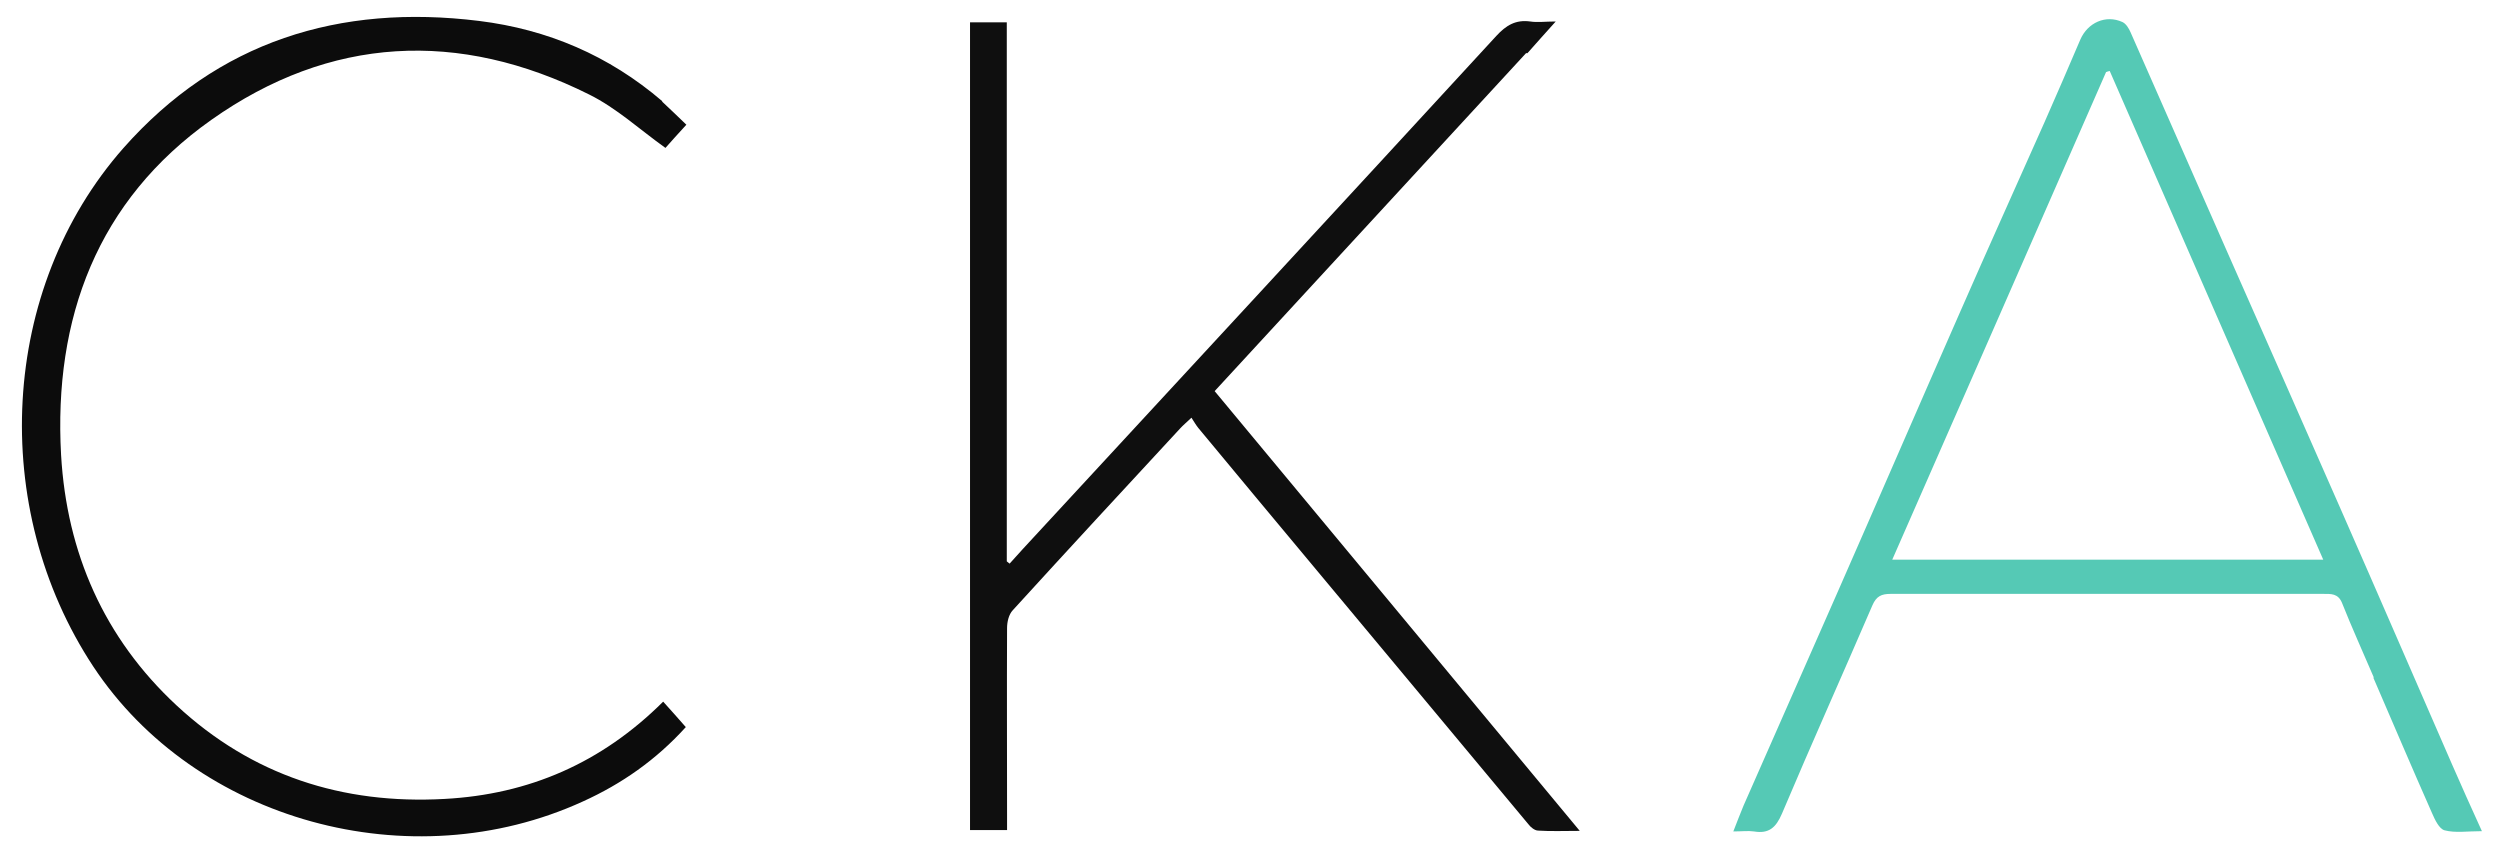 <?xml version="1.0" encoding="UTF-8"?>
<svg data-bbox="7.753 5.981 869.847 329.019" viewBox="0 0 884 303" xmlns="http://www.w3.org/2000/svg" data-type="color">
    <g>
        <path d="M539.7 18.7c-36.8 39.9-73.3 79.6-110.2 119.6 42.9 51.6 85.6 103.1 129.1 155.5-5.6 0-10.2.2-14.7-.1-1.2 0-2.7-1.2-3.5-2.3-32.2-38.6-64.4-77.3-96.6-115.9-6.7-8.1-13.4-16.1-20.1-24.2-.8-1-1.5-2.2-2.4-3.6-1.9 1.8-3 2.7-4 3.8-19.8 21.4-39.6 42.8-59.2 64.3-1.4 1.5-2 4.1-2 6.3-.1 22 0 44 0 66v5.4H343V7.9h13v190.6l1 .8c1.6-1.7 3.1-3.5 4.7-5.2 55.8-60.4 111.7-120.8 167.4-181.4 3.5-3.8 6.9-5.8 12-5.1 2.6.4 5.2 0 9 0-3.7 4.2-6.8 7.5-10 11.2h-.4Z" fill="#0f0f0f" data-color="1"/>
        <path d="M839.4 239.6c-3.9-9.1-7.8-17.7-11.3-26.5-1.4-3.3-3.9-3.1-6.6-3.1h-153c-3.2 0-5 .8-6.4 4-10.6 24.6-21.6 49.1-32 73.7-2.1 4.9-4.6 7.2-9.9 6.3-2.1-.3-4.3 0-7.3 0 1.4-3.5 2.4-6.3 3.6-9.1 11-25 22-49.9 33-74.9 14.6-33.2 29-66.5 43.6-99.7 9.8-22.4 19.9-44.7 29.8-67 4.3-9.7 8.5-19.5 12.7-29.3 2.6-6 9-8.9 14.9-6.2 1.3.6 2.3 2.3 2.9 3.7l34.2 77.7c13.4 30.3 26.8 60.6 40.1 90.9 13.2 30 26.2 60.1 39.3 90.1 3.3 7.6 6.7 15.1 10.6 23.7-5.1 0-9.4.7-13.2-.3-1.9-.5-3.4-3.7-4.4-6-7-15.8-13.8-31.8-20.8-48m-112.7-41.7h95C796 139.6 771 82.3 746 25.1c-.4.1-.9.2-1.3.4-25.1 57.3-50.2 114.6-75.6 172.4h57.5-.1Z" fill="#55c9b5" data-color="2"/>
        <path d="M234.1 35.9c3 2.8 5.7 5.4 8.6 8.2-2.9 3.2-5.4 5.9-7.4 8.2-9.1-6.5-17.3-14.1-27-18.9-46.1-23-91.6-20.7-133.6 9-40.3 28.5-55.8 70.1-53.1 118.5 2 34.6 15.2 64.7 40.8 88.5 26.7 24.8 58.7 35.1 94.8 33.1 29.8-1.6 55.5-12.7 77.3-34.4 2.7 3 5.3 5.9 8 9-10.5 11.6-22.7 20.1-36.4 26.3-61 27.9-137 6.9-173.1-47.7C-4.1 179.5-.1 102 43.6 52.4 77 14.6 120 1.3 169.4 7.4c24.2 3 45.9 12.2 64.8 28.4Z" fill="#0c0c0c" data-color="3"/>
        <path d="M172 335v-.1Z" fill="#343434" data-color="4"/>
        <path d="M507 333.7c0 .3-.5.3-.7.3 0-.2.4-.4.7-.3Z" fill="#3a3a3a" data-color="5"/>
        <path d="M315 333.7c-.2.3-.4.3-.8.3 0-.2.5-.4.8-.3Z" fill="#3a3a3a" data-color="5"/>
    </g>
</svg>
